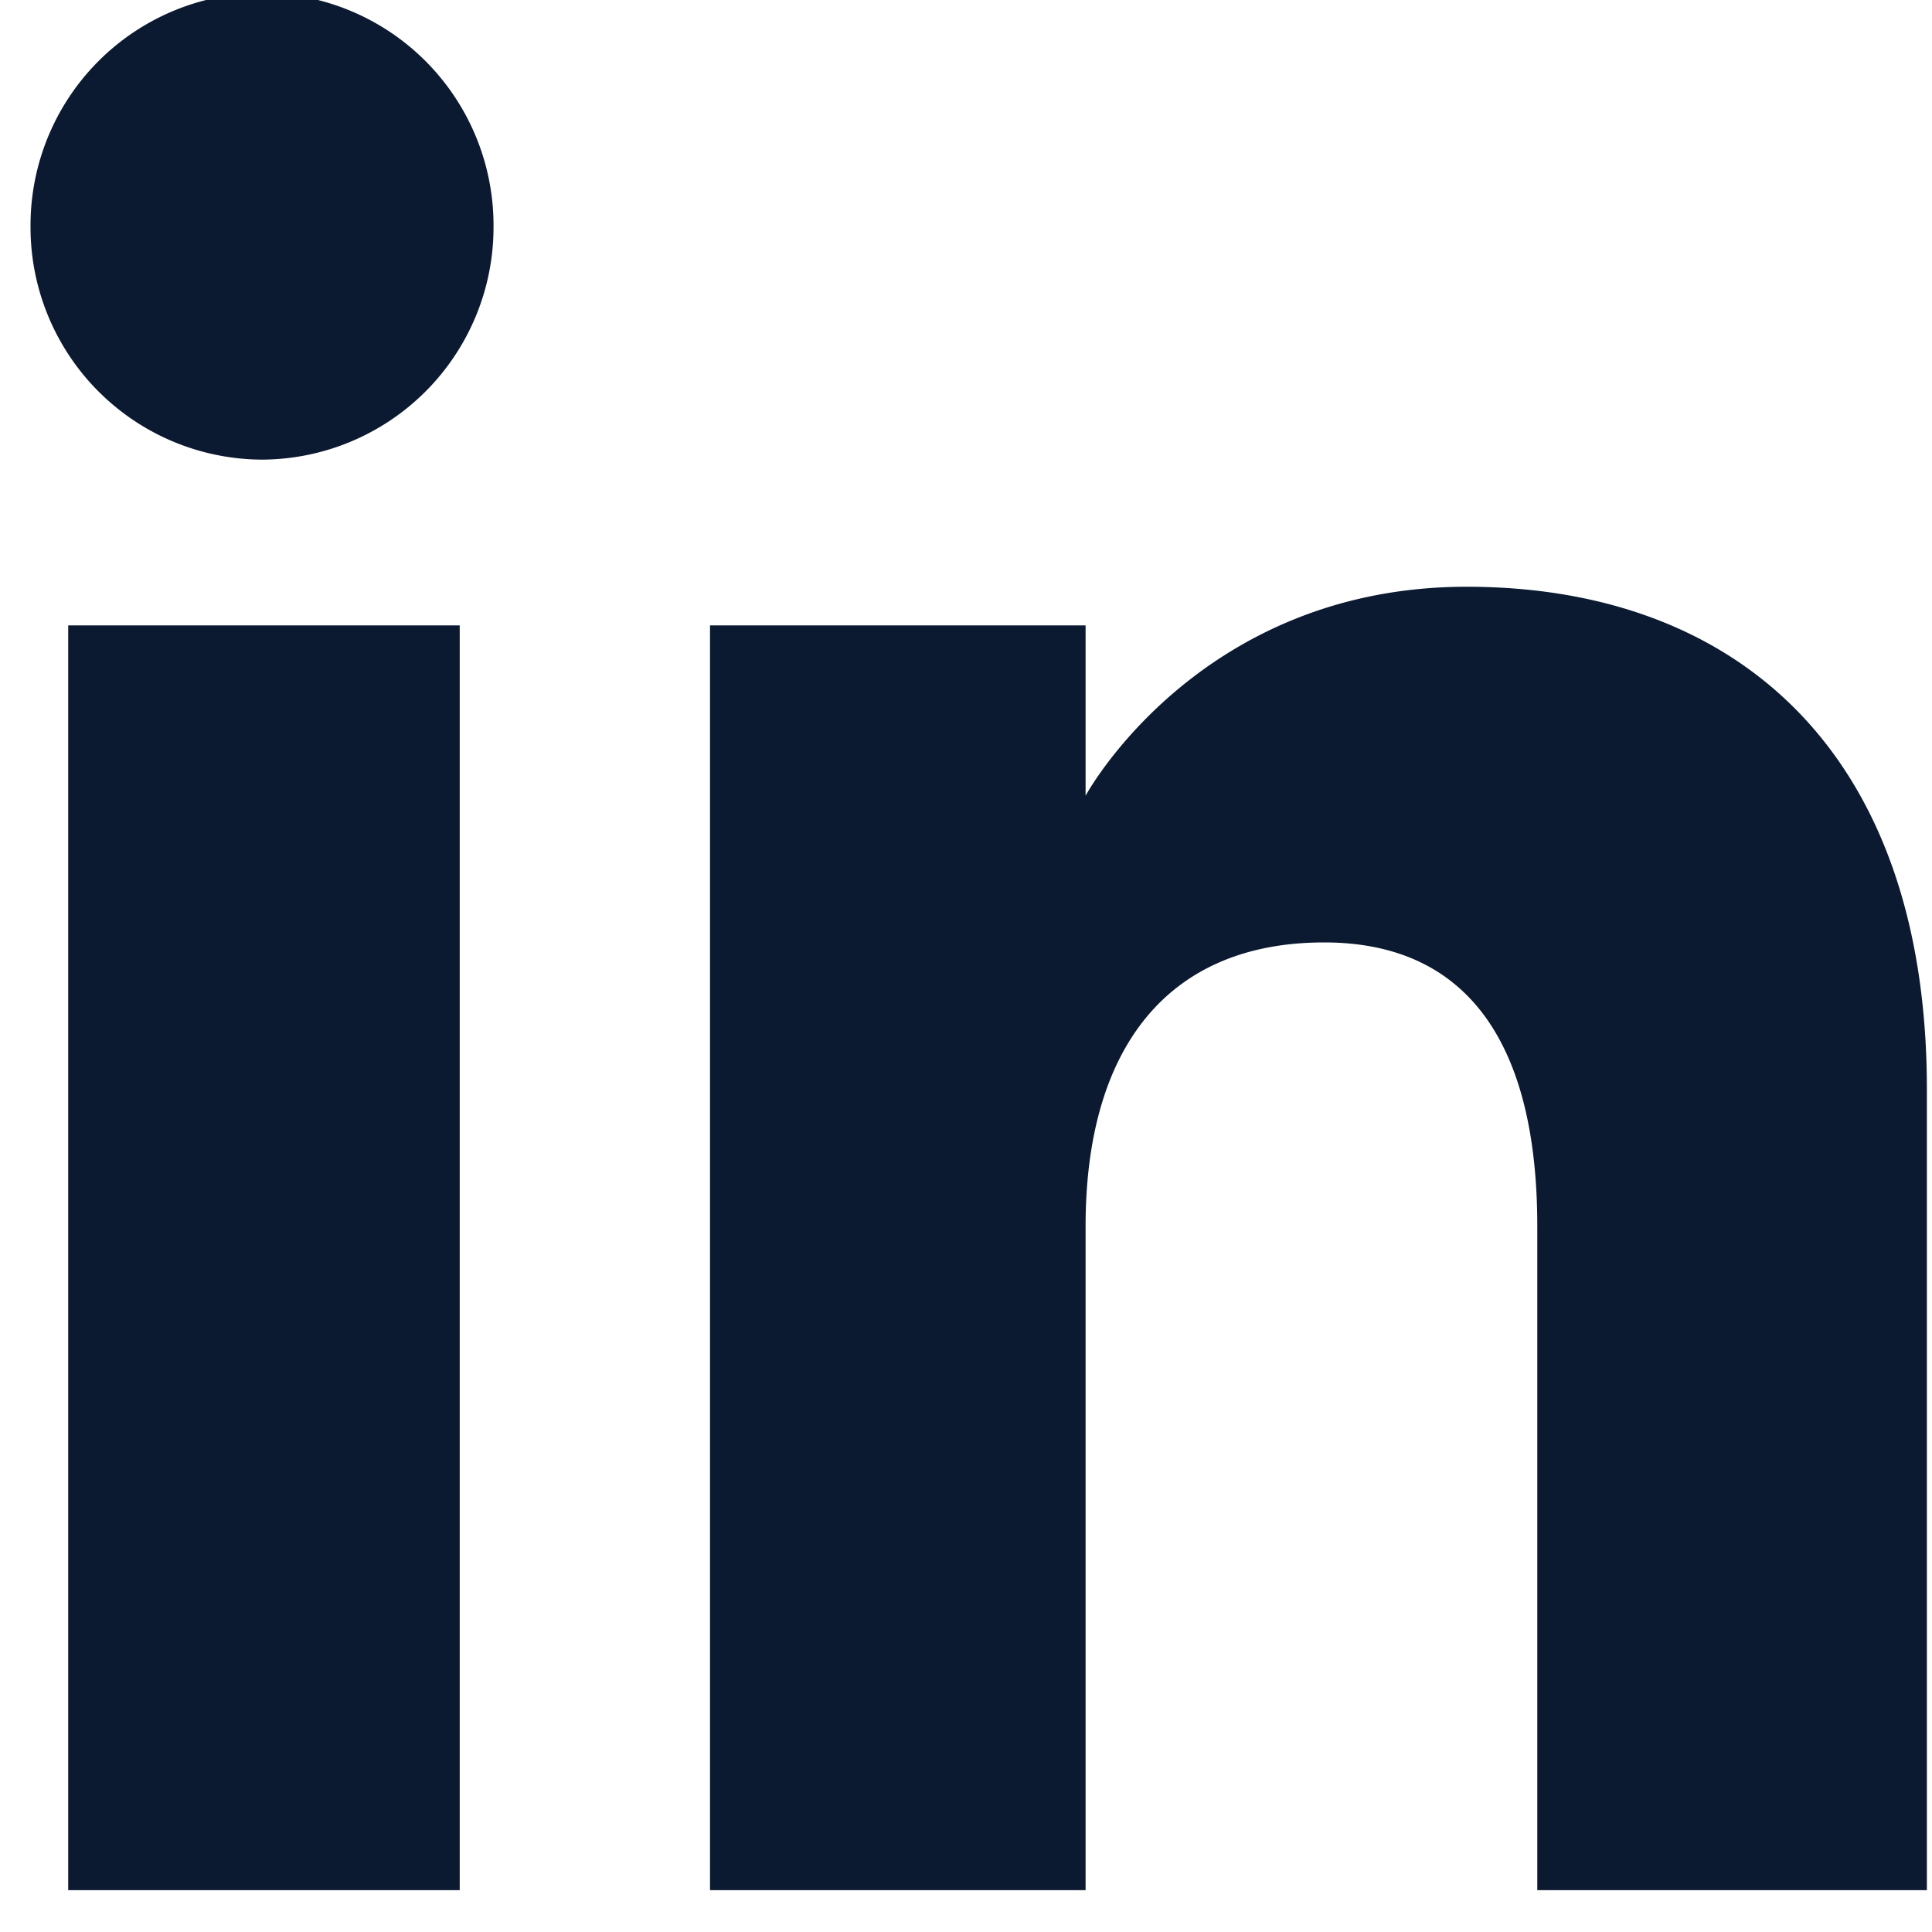 <svg xmlns="http://www.w3.org/2000/svg" width="20" height="20" viewBox="0 0 20 20"><g><g><path fill="#0b1931" d="M2.713 4.758a2.406 2.406 0 0 0 2.396-2.415A2.406 2.406 0 0 0 2.713-.073 2.406 2.406 0 0 0 .316 2.343a2.406 2.406 0 0 0 2.397 2.415zm2.046 1.716H.706v13.093h4.053zm15.188 4.803c0-3.508-1.988-5.203-4.764-5.203-2.777 0-3.945 2.163-3.945 2.163V6.474H7.35v13.093h3.888v-6.873c0-1.842.847-2.938 2.469-2.938 1.49 0 2.207 1.053 2.207 2.938v6.873h4.033z"/></g></g></svg>